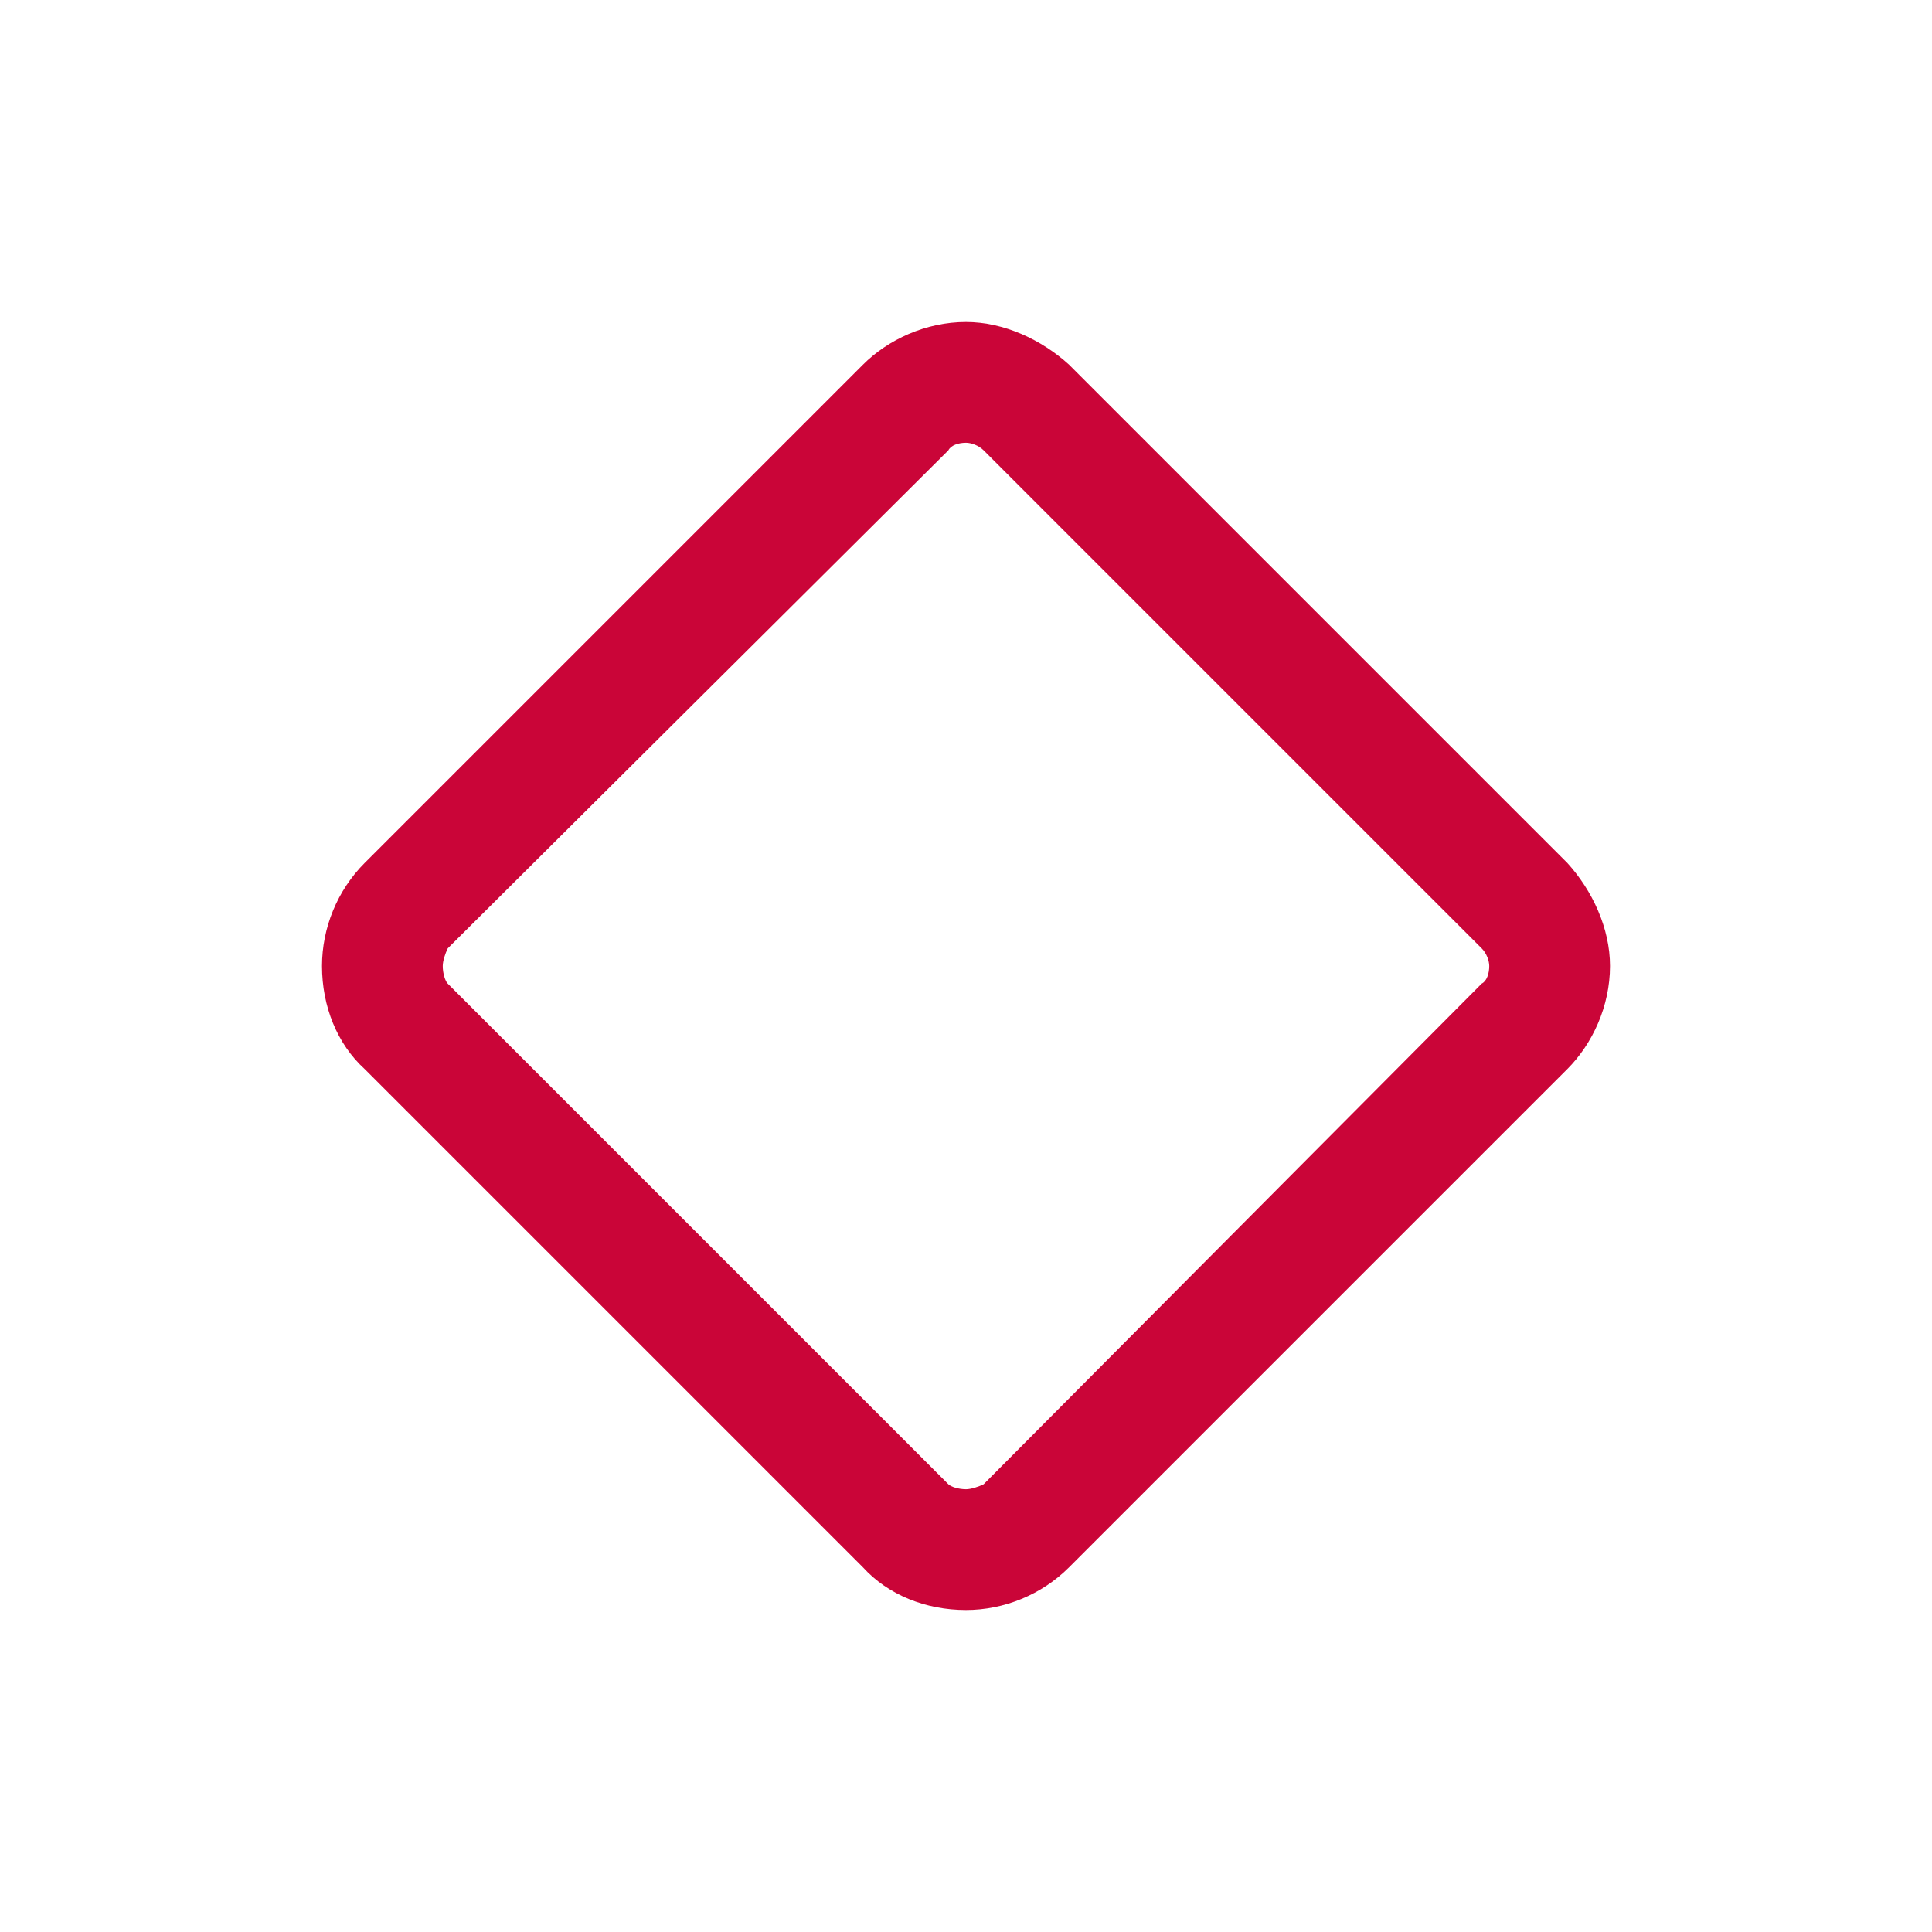 <?xml version="1.0" encoding="UTF-8"?>
<svg xmlns="http://www.w3.org/2000/svg" width="24" height="24" viewBox="0 0 24 24" fill="none">
  <path d="M11.781 5.594L5.562 11.781C5.531 11.844 5.5 11.938 5.5 12C5.5 12.094 5.531 12.188 5.562 12.219L11.781 18.438C11.812 18.469 11.906 18.5 12 18.5C12.062 18.5 12.156 18.469 12.219 18.438L18.406 12.219C18.469 12.188 18.5 12.094 18.5 12C18.5 11.938 18.469 11.844 18.406 11.781L12.219 5.594C12.156 5.531 12.062 5.5 12 5.5C11.906 5.5 11.812 5.531 11.781 5.594ZM4.531 10.719L10.719 4.531C11.031 4.219 11.5 4 12 4C12.469 4 12.938 4.219 13.281 4.531L19.469 10.719C19.781 11.062 20 11.531 20 12C20 12.5 19.781 12.969 19.469 13.281L13.281 19.469C12.938 19.812 12.469 20 12 20C11.5 20 11.031 19.812 10.719 19.469L4.531 13.281C4.188 12.969 4 12.5 4 12C4 11.531 4.188 11.062 4.531 10.719Z" fill="#CA0538"></path>
</svg>
